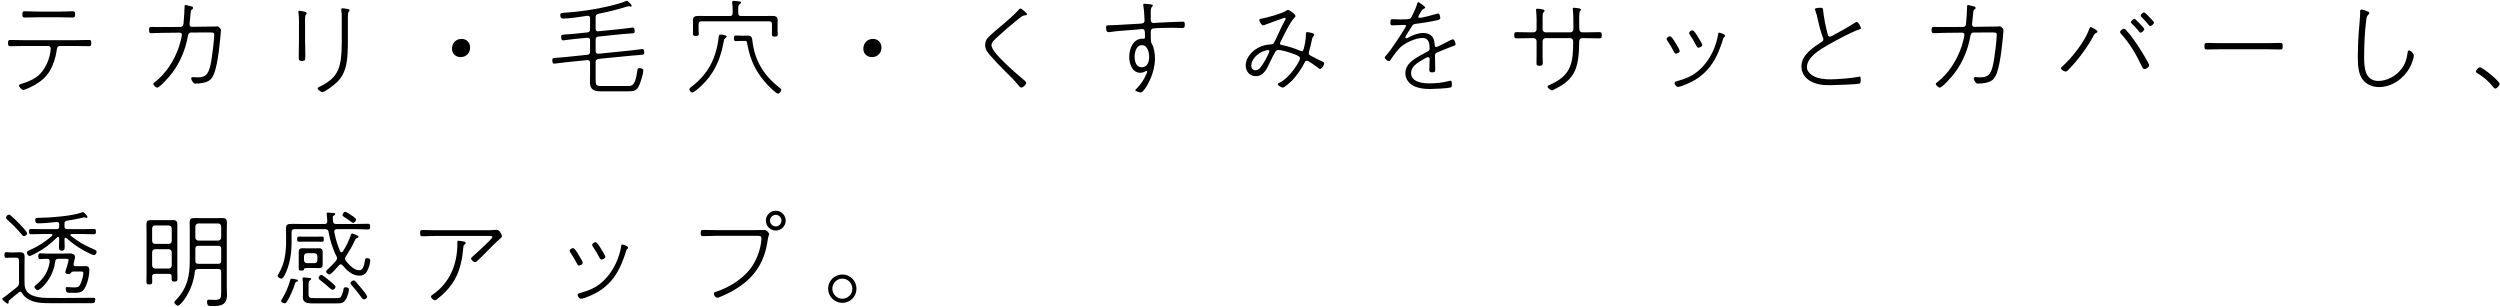 <svg xmlns="http://www.w3.org/2000/svg" xmlns:xlink="http://www.w3.org/1999/xlink" width="472px" height="58px">
  <path fill-rule="evenodd" fill="rgb(0, 0, 0)" d="M471.123,16.722 C470.964,16.722 470.844,16.582 470.745,16.462 C469.889,15.382 468.933,14.522 467.759,13.842 C467.619,13.762 467.460,13.662 467.460,13.483 C467.460,13.203 467.978,12.703 468.197,12.703 C468.734,12.703 471.939,15.342 471.939,15.842 C471.939,16.062 471.442,16.722 471.123,16.722 ZM449.157,16.442 C447.943,16.442 446.748,15.962 446.032,14.962 C445.235,13.882 445.156,12.183 445.156,10.863 C445.156,9.384 445.215,7.504 445.335,6.045 C445.395,5.265 445.594,3.186 445.594,2.566 L445.594,2.186 C445.594,2.006 445.614,1.806 445.852,1.806 C446.091,1.806 446.728,2.046 446.987,2.146 C447.146,2.206 447.326,2.266 447.326,2.466 C447.326,2.626 447.226,2.686 447.126,2.786 C446.808,3.046 446.788,3.466 446.728,3.926 C446.450,6.185 446.350,8.464 446.350,10.743 C446.350,12.683 446.470,15.282 449.038,15.282 C450.670,15.282 452.342,14.362 453.338,13.083 C454.054,12.183 454.393,11.203 454.532,10.084 C454.552,9.904 454.572,9.524 454.811,9.524 C455.129,9.524 455.726,10.044 455.726,10.523 C455.726,11.043 455.249,12.223 454.990,12.703 C453.875,14.822 451.586,16.442 449.157,16.442 ZM430.555,9.344 C429.739,9.344 428.943,9.304 428.147,9.304 L419.029,9.304 C418.233,9.304 417.436,9.344 416.640,9.344 C416.222,9.344 416.202,9.124 416.202,8.744 C416.202,8.244 416.242,8.104 416.700,8.104 C417.436,8.104 418.253,8.144 419.029,8.144 L428.147,8.144 C428.923,8.144 429.699,8.104 430.476,8.104 C430.934,8.104 430.973,8.244 430.973,8.744 C430.973,9.104 430.954,9.344 430.555,9.344 ZM405.683,4.725 C405.265,4.185 404.787,3.686 404.309,3.206 C404.250,3.146 404.150,3.046 404.150,2.946 C404.150,2.746 404.588,2.346 404.787,2.346 C404.986,2.346 405.623,3.046 405.782,3.206 C405.942,3.366 406.678,4.105 406.678,4.265 C406.678,4.485 406.220,4.925 405.962,4.925 C405.842,4.925 405.763,4.805 405.683,4.725 ZM404.130,6.165 C404.011,6.165 403.931,6.045 403.871,5.965 C403.433,5.425 402.976,4.925 402.478,4.445 C402.418,4.385 402.319,4.285 402.319,4.185 C402.319,3.986 402.776,3.566 402.976,3.566 C403.155,3.566 403.812,4.285 403.971,4.445 C404.110,4.605 404.847,5.345 404.847,5.505 C404.847,5.725 404.409,6.165 404.130,6.165 ZM405.763,12.343 C405.763,12.683 405.165,13.043 404.847,13.043 C404.608,13.043 404.528,12.823 404.409,12.583 C403.354,10.344 402.139,8.244 400.467,6.405 C400.388,6.305 400.268,6.185 400.268,6.045 C400.268,5.785 400.766,5.425 400.985,5.425 C401.204,5.425 401.323,5.585 401.463,5.745 C402.159,6.485 402.995,7.664 403.553,8.504 C403.911,9.024 405.763,11.943 405.763,12.343 ZM395.371,6.565 C394.455,8.324 393.121,10.224 391.827,11.743 C391.449,12.183 390.772,12.943 390.374,13.323 C390.255,13.423 390.135,13.503 389.976,13.503 C389.717,13.503 389.120,13.183 389.120,12.883 C389.120,12.783 389.180,12.723 389.259,12.643 C391.151,10.963 393.539,7.944 394.415,5.585 C394.475,5.405 394.555,5.105 394.734,5.105 C394.873,5.105 395.431,5.465 395.590,5.545 C395.709,5.625 396.008,5.805 396.008,5.965 C396.008,6.085 395.849,6.185 395.749,6.225 C395.530,6.325 395.490,6.325 395.371,6.565 ZM377.466,12.043 C377.267,13.003 376.948,14.502 376.152,15.122 C375.455,15.642 374.321,15.782 373.465,15.782 C373.206,15.782 373.126,15.742 372.927,15.462 C372.808,15.302 372.648,15.042 372.648,14.822 C372.648,14.642 372.768,14.562 372.947,14.562 C373.186,14.562 373.485,14.602 373.903,14.602 C375.575,14.602 376.053,13.822 376.471,11.263 C376.630,10.324 376.988,7.444 376.988,6.565 C376.988,6.105 376.809,6.125 375.694,6.125 L372.589,6.145 C372.250,6.145 372.091,6.385 372.031,6.705 C371.593,9.264 370.598,11.723 369.025,13.802 C368.667,14.282 366.736,16.542 366.218,16.542 C365.979,16.542 365.482,16.082 365.482,15.862 C365.482,15.722 365.581,15.642 365.681,15.582 C367.871,13.922 369.503,11.343 370.359,8.744 C370.498,8.304 370.877,6.965 370.877,6.545 C370.877,6.325 370.697,6.165 370.498,6.165 L366.955,6.205 C366.378,6.205 365.323,6.265 365.084,6.265 C364.765,6.265 364.685,6.085 364.685,5.645 C364.685,5.265 364.745,5.085 365.084,5.085 C365.701,5.085 366.338,5.105 366.955,5.105 L370.618,5.085 C371.195,5.085 371.195,4.405 371.195,4.385 C371.255,3.846 371.394,1.726 371.394,1.186 C371.394,1.046 371.414,0.946 371.573,0.946 C371.693,0.946 372.728,1.226 372.867,1.266 C372.947,1.306 372.987,1.406 372.987,1.506 C372.987,1.626 372.927,1.706 372.828,1.766 C372.708,1.826 372.648,1.866 372.609,1.986 C372.569,2.086 372.549,2.246 372.529,2.546 C372.469,3.206 372.410,3.866 372.330,4.505 L372.330,4.645 C372.330,4.865 372.489,5.065 372.708,5.065 L375.694,5.025 C376.013,5.025 376.929,5.025 377.187,5.005 C377.287,4.985 377.406,4.965 377.526,4.965 C377.804,4.965 378.262,5.405 378.262,5.705 C378.262,5.885 378.143,7.005 378.123,7.284 C377.964,8.884 377.785,10.483 377.466,12.043 ZM344.989,8.564 C343.556,9.404 341.147,10.803 341.147,12.703 C341.147,13.343 341.625,13.862 342.122,14.202 C343.098,14.862 344.471,14.982 345.626,14.982 C346.840,14.982 349.747,14.742 350.901,14.502 C350.961,14.482 351.041,14.462 351.100,14.462 C351.319,14.462 351.300,14.782 351.300,15.082 C351.300,15.342 351.319,15.722 351.061,15.782 C350.503,15.942 346.343,16.082 345.546,16.082 C344.153,16.082 342.958,15.982 341.724,15.262 C340.749,14.682 340.112,13.722 340.112,12.543 C340.112,10.384 342.262,9.004 343.874,7.944 C344.093,7.804 344.252,7.684 344.252,7.424 C344.252,7.304 344.213,7.244 344.173,7.125 C343.755,6.065 343.436,4.705 343.177,3.606 C343.038,2.946 342.958,2.586 342.719,1.966 C342.700,1.886 342.660,1.806 342.660,1.746 C342.660,1.466 343.516,1.466 343.735,1.466 C344.193,1.466 344.173,1.666 344.213,2.046 C344.332,3.246 344.730,5.305 345.069,6.445 C345.128,6.625 345.188,6.925 345.506,6.925 C345.686,6.925 346.462,6.465 346.681,6.345 C347.557,5.865 349.309,4.905 350.065,4.385 C350.225,4.285 350.384,4.145 350.583,4.145 C350.862,4.145 351.359,5.145 351.359,5.305 C351.359,5.485 351.140,5.525 351.001,5.565 C349.548,6.045 346.402,7.744 344.989,8.564 ZM325.352,7.244 C325.093,8.204 324.596,9.484 324.178,10.384 C323.222,12.403 321.948,13.902 320.037,15.082 C319.400,15.462 317.469,16.402 316.792,16.402 C316.493,16.402 316.155,15.942 316.155,15.682 C316.155,15.442 316.374,15.382 316.553,15.342 C318.066,14.922 319.440,14.422 320.634,13.383 C321.789,12.403 322.704,11.143 323.361,9.764 C323.799,8.844 324.257,7.484 324.377,6.465 C324.397,6.305 324.416,6.165 324.615,6.165 C324.635,6.165 325.690,6.425 325.690,6.745 C325.690,6.885 325.611,6.965 325.491,7.045 C325.412,7.105 325.392,7.125 325.352,7.244 ZM320.674,9.004 C320.455,9.004 320.375,8.804 320.276,8.644 C319.897,7.884 319.499,7.264 319.041,6.565 C318.982,6.465 318.902,6.345 318.902,6.245 C318.902,5.985 319.300,5.725 319.519,5.725 C319.838,5.725 320.216,6.385 320.614,7.045 C320.773,7.304 321.391,8.264 321.391,8.484 C321.391,8.804 320.833,9.004 320.674,9.004 ZM316.075,9.844 C315.697,9.084 315.259,8.384 314.801,7.684 C314.722,7.584 314.662,7.484 314.662,7.344 C314.662,7.105 315.040,6.845 315.279,6.845 C315.597,6.845 316.055,7.644 316.374,8.164 C316.533,8.424 317.130,9.384 317.130,9.604 C317.130,9.944 316.593,10.124 316.414,10.124 C316.215,10.124 316.155,9.984 316.075,9.844 ZM301.973,7.244 C301.176,7.244 300.380,7.205 299.584,7.205 L298.728,7.205 C298.091,7.205 298.150,7.904 298.150,8.044 C298.131,9.864 298.011,12.423 297.016,13.982 C296.040,15.522 294.826,16.182 293.253,16.981 C293.174,17.021 293.094,17.061 292.994,17.061 C292.775,17.061 292.178,16.582 292.178,16.362 C292.178,16.162 292.437,16.082 292.676,15.982 C296.657,14.222 297.016,11.863 297.016,7.864 C297.016,7.504 296.837,7.205 296.458,7.205 L291.800,7.205 C291.501,7.205 291.243,7.444 291.243,7.764 L291.243,10.603 C291.243,10.843 291.282,11.763 291.282,11.883 C291.282,12.343 291.083,12.423 290.665,12.423 C290.128,12.423 290.088,12.243 290.088,11.823 C290.088,11.423 290.108,11.003 290.108,10.603 L290.108,7.764 C290.108,7.444 289.869,7.205 289.550,7.205 L288.714,7.205 C287.918,7.205 287.122,7.244 286.325,7.244 C285.927,7.244 285.887,7.005 285.887,6.645 C285.887,6.265 285.927,6.065 286.325,6.065 C287.122,6.065 287.918,6.105 288.714,6.105 L289.491,6.105 C289.889,6.105 290.108,5.825 290.108,5.545 L290.108,3.626 C290.108,3.026 290.068,2.706 290.028,2.106 C290.028,2.046 290.008,1.926 290.008,1.846 C290.008,1.686 290.108,1.646 290.247,1.646 C290.387,1.646 291.621,1.706 291.621,2.026 C291.621,2.146 291.481,2.266 291.402,2.346 C291.203,2.546 291.243,3.326 291.243,3.626 L291.243,5.545 C291.243,5.865 291.501,6.105 291.800,6.105 L296.478,6.105 C296.797,6.105 297.056,5.885 297.056,5.485 L297.056,4.945 C297.056,4.185 297.056,2.586 296.956,1.906 C296.936,1.846 296.936,1.746 296.936,1.666 C296.936,1.526 297.016,1.466 297.155,1.466 C297.374,1.466 297.832,1.526 298.051,1.566 C298.210,1.606 298.469,1.626 298.469,1.826 C298.469,1.926 298.429,1.966 298.310,2.086 C298.111,2.306 298.150,3.906 298.150,4.265 C298.150,4.645 298.170,5.005 298.170,5.365 L298.170,5.425 C298.170,5.885 298.429,6.105 298.728,6.105 L299.584,6.105 C300.380,6.105 301.176,6.065 301.973,6.065 C302.371,6.065 302.411,6.245 302.411,6.645 C302.411,7.025 302.391,7.244 301.973,7.244 ZM271.387,9.884 C271.068,10.024 270.929,10.144 270.929,10.523 C270.929,11.363 270.969,12.203 270.969,13.043 C270.969,13.543 270.909,13.662 270.391,13.662 C270.053,13.662 269.854,13.602 269.854,13.223 C269.854,12.563 269.914,11.883 269.914,11.223 C269.914,11.003 269.874,10.783 269.595,10.783 C269.396,10.783 268.540,11.303 268.321,11.443 C267.465,11.943 266.410,12.663 266.410,13.782 C266.410,15.502 268.580,15.742 269.854,15.742 C271.108,15.742 272.302,15.622 273.517,15.302 C273.616,15.262 273.716,15.242 273.815,15.242 C274.134,15.242 274.114,15.602 274.114,15.842 C274.114,16.282 274.094,16.462 273.855,16.522 C273.258,16.682 270.790,16.801 270.073,16.801 C269.077,16.801 268.202,16.742 267.266,16.382 C266.151,15.962 265.335,15.062 265.335,13.822 C265.335,12.103 266.828,11.243 268.122,10.483 C268.580,10.224 269.058,9.964 269.515,9.724 C269.715,9.624 269.914,9.464 269.914,9.224 C269.914,8.264 269.794,7.165 268.580,7.165 C267.365,7.165 265.713,7.924 264.738,8.644 C264.001,9.184 263.105,10.463 262.588,11.223 C262.508,11.363 262.409,11.543 262.229,11.543 C261.971,11.543 261.433,11.123 261.433,10.843 C261.433,10.743 261.533,10.643 261.592,10.583 C262.548,9.624 264.559,6.445 265.335,5.185 C265.395,5.085 265.454,4.985 265.454,4.865 C265.454,4.705 265.295,4.705 265.176,4.705 C264.379,4.705 263.583,4.785 262.807,4.785 C262.628,4.785 262.508,4.745 262.508,4.185 C262.508,3.746 262.588,3.626 262.846,3.626 C263.225,3.626 263.802,3.666 264.340,3.666 C266.450,3.666 266.290,3.586 266.609,2.966 C266.927,2.346 267.346,1.486 267.525,0.807 C267.584,0.587 267.604,0.427 267.784,0.427 C267.983,0.427 269.077,1.246 269.077,1.406 C269.077,1.546 268.918,1.606 268.819,1.646 C268.460,1.806 268.361,2.046 268.042,2.606 C267.983,2.726 267.764,3.066 267.764,3.186 C267.764,3.266 267.843,3.366 267.983,3.366 C268.580,3.366 270.690,2.786 271.327,2.586 C271.387,2.566 271.446,2.546 271.506,2.546 C271.884,2.546 271.924,3.386 271.924,3.426 C271.924,3.726 271.407,3.806 271.108,3.866 C269.854,4.145 268.560,4.345 267.266,4.505 C266.689,4.585 266.728,4.705 266.071,5.745 C265.932,5.945 265.315,6.885 265.315,7.045 C265.315,7.145 265.395,7.224 265.494,7.224 C265.614,7.224 265.773,7.145 265.892,7.085 C266.768,6.605 267.744,6.225 268.759,6.225 C269.376,6.225 270.073,6.465 270.451,6.985 C270.750,7.404 270.829,7.904 270.869,8.424 C270.889,8.604 270.909,8.884 271.148,8.884 C271.367,8.884 273.457,7.804 273.796,7.604 C273.935,7.544 274.174,7.424 274.313,7.424 C274.592,7.424 274.811,8.084 274.811,8.324 C274.811,8.624 274.492,8.644 273.915,8.864 C273.059,9.164 272.223,9.544 271.387,9.884 ZM248.784,12.763 C248.465,12.503 247.072,11.463 246.733,11.463 C246.534,11.463 246.415,11.583 246.335,11.763 C245.798,12.903 244.822,14.262 243.966,15.182 C243.707,15.442 242.513,16.542 242.194,16.542 C242.015,16.542 241.259,16.202 241.259,15.902 C241.259,15.762 241.418,15.682 241.518,15.642 C243.568,14.682 245.439,11.523 245.439,11.023 C245.439,10.663 245.141,10.523 243.966,10.084 C243.369,9.864 241.916,9.424 241.318,9.424 C240.880,9.424 240.741,9.784 239.865,11.543 C239.268,12.743 238.691,14.382 237.118,14.382 C235.983,14.382 235.187,13.503 235.187,12.383 C235.187,10.683 236.720,9.244 238.233,8.704 C238.750,8.524 239.368,8.404 239.905,8.384 C240.204,8.364 240.403,8.324 240.542,8.064 C241.239,6.705 241.816,5.265 242.553,3.926 C242.612,3.826 242.732,3.646 242.732,3.526 C242.732,3.406 242.632,3.346 242.533,3.346 C242.453,3.346 239.228,4.525 238.930,4.645 C238.790,4.705 238.631,4.785 238.472,4.785 C238.193,4.785 237.755,4.085 237.755,3.806 C237.755,3.586 237.954,3.546 238.133,3.526 C239.149,3.366 241.975,2.566 242.772,2.066 C242.891,1.986 243.050,1.866 243.210,1.866 C243.389,1.866 244.583,2.646 244.583,3.026 C244.583,3.146 244.524,3.226 244.424,3.306 C243.528,4.185 242.413,6.645 241.776,7.884 C241.736,7.964 241.657,8.104 241.657,8.204 C241.657,8.484 242.015,8.504 242.234,8.544 C243.269,8.764 244.265,9.084 245.340,9.524 C245.439,9.564 245.618,9.664 245.738,9.664 C246.036,9.664 246.096,9.364 246.156,9.164 C246.355,8.404 246.554,7.404 246.554,6.585 L246.554,6.445 C246.554,6.225 246.574,6.065 246.793,6.065 C246.992,6.065 248.127,6.225 248.127,6.545 C248.127,6.665 248.067,6.745 247.987,6.825 C247.788,7.065 247.768,7.165 247.689,7.504 C247.549,8.204 247.370,9.004 247.151,9.704 C247.131,9.784 247.092,9.924 247.092,10.024 C247.092,10.344 247.370,10.463 247.629,10.603 C248.226,10.903 248.963,11.323 249.580,11.583 C249.879,11.723 250.018,11.783 250.018,11.983 C250.018,12.243 249.540,13.023 249.242,13.023 C249.082,13.023 248.903,12.843 248.784,12.763 ZM239.427,9.444 C239.168,9.444 238.611,9.644 238.352,9.744 C237.357,10.184 236.242,11.223 236.242,12.403 C236.242,12.883 236.521,13.263 237.018,13.263 C237.456,13.263 237.735,13.043 237.994,12.723 C238.293,12.323 238.671,11.743 238.910,11.303 C239.049,11.063 239.666,9.864 239.666,9.664 C239.666,9.584 239.606,9.444 239.427,9.444 ZM223.195,5.285 C222.657,5.285 221.960,5.245 221.303,5.245 C220.706,5.245 218.218,5.285 217.740,5.365 C217.402,5.405 217.262,5.665 217.262,6.005 C217.262,7.904 217.262,7.924 217.501,8.344 C217.899,9.004 218.058,10.244 218.058,11.023 C218.058,14.182 216.028,17.461 215.351,17.461 C215.311,17.461 214.336,17.241 214.336,17.041 C214.336,16.941 214.634,16.682 214.714,16.602 C215.769,15.542 216.585,13.842 216.585,13.503 C216.585,13.443 216.526,13.383 216.446,13.383 C216.346,13.383 216.227,13.463 216.147,13.523 C215.908,13.662 215.570,13.742 215.311,13.742 C213.758,13.742 213.201,12.063 213.201,10.763 C213.201,9.204 213.898,7.304 215.729,7.304 C215.809,7.304 215.869,7.324 215.928,7.324 C216.068,7.324 216.167,7.224 216.167,7.065 C216.167,5.985 216.227,5.485 215.650,5.485 C215.510,5.485 214.435,5.605 214.157,5.625 C212.624,5.765 211.111,5.805 209.578,6.045 C209.498,6.065 209.419,6.065 209.319,6.065 C209.080,6.065 208.821,5.985 208.821,5.185 C208.821,4.745 209.021,4.785 209.558,4.765 C211.469,4.725 213.400,4.545 215.331,4.465 C215.729,4.445 216.088,4.365 216.088,3.866 C216.088,3.186 215.988,1.726 215.849,1.046 L215.849,0.906 C215.849,0.767 215.928,0.707 216.048,0.707 C216.127,0.707 216.386,0.747 216.466,0.747 C216.904,0.787 217.640,0.787 217.640,1.026 C217.640,1.366 217.262,1.186 217.262,2.146 L217.262,3.806 C217.262,4.125 217.481,4.345 217.740,4.345 C217.899,4.345 218.437,4.305 218.636,4.285 C219.591,4.245 222.498,4.085 223.314,4.085 C223.652,4.085 223.692,4.285 223.692,4.665 C223.692,5.265 223.493,5.285 223.195,5.285 ZM215.590,8.524 C214.535,8.524 214.216,9.864 214.216,10.703 C214.216,11.563 214.475,12.703 215.550,12.703 C216.625,12.703 216.964,11.663 216.964,10.743 C216.964,9.904 216.665,8.524 215.590,8.524 ZM193.604,2.886 C193.126,2.906 193.067,2.946 191.852,3.926 C190.757,4.805 189.662,5.765 188.607,6.725 C187.871,7.404 187.194,7.924 187.194,8.504 C187.194,9.224 188.189,10.304 188.667,10.823 C189.981,12.203 191.494,13.563 192.947,14.782 C193.365,15.142 193.743,15.402 193.743,15.662 C193.743,16.002 193.186,16.522 192.808,16.522 C192.609,16.522 192.489,16.362 192.310,16.142 C191.573,15.222 190.737,14.402 189.901,13.582 C188.866,12.563 187.851,11.503 186.895,10.403 C186.398,9.824 185.999,9.304 185.999,8.504 C185.999,8.044 186.139,7.604 186.417,7.244 C186.855,6.705 188.189,5.585 188.767,5.105 C189.762,4.285 191.633,2.686 192.410,1.766 C192.469,1.686 192.569,1.606 192.668,1.606 C192.867,1.606 193.903,2.486 193.903,2.666 C193.903,2.846 193.723,2.886 193.604,2.886 ZM164.631,10.783 C163.715,10.783 162.998,10.144 162.998,9.204 C162.998,8.244 163.635,7.344 164.830,7.344 C165.706,7.344 166.422,7.984 166.422,8.984 C166.422,9.924 165.745,10.783 164.631,10.783 ZM159.037,57.181 C157.564,57.181 156.349,55.982 156.349,54.502 C156.349,53.023 157.564,51.823 159.037,51.823 C160.510,51.823 161.704,53.023 161.704,54.502 C161.704,55.982 160.510,57.181 159.037,57.181 ZM159.037,52.603 C158.001,52.603 157.145,53.463 157.145,54.502 C157.145,55.542 158.001,56.402 159.037,56.402 C160.072,56.402 160.928,55.542 160.928,54.502 C160.928,53.463 160.072,52.603 159.037,52.603 ZM146.467,43.526 C145.432,43.526 144.596,42.686 144.596,41.646 C144.596,40.627 145.432,39.787 146.467,39.787 C147.502,39.787 148.338,40.627 148.338,41.646 C148.338,42.686 147.502,43.526 146.467,43.526 ZM147.542,41.646 C147.542,41.046 147.064,40.567 146.467,40.567 C145.870,40.567 145.372,41.046 145.372,41.646 C145.372,42.246 145.870,42.746 146.467,42.746 C147.064,42.746 147.542,42.246 147.542,41.646 ZM146.467,17.461 C145.412,16.642 144.397,15.522 143.600,14.442 C142.127,12.403 141.470,10.463 141.032,8.024 C140.973,7.704 140.813,7.724 140.435,7.724 L140.156,7.724 C139.758,7.724 139.360,7.764 138.982,7.764 C138.623,7.764 138.564,7.624 138.564,7.224 C138.564,6.825 138.643,6.705 138.962,6.705 C139.360,6.705 139.758,6.745 140.156,6.745 L140.415,6.745 C140.674,6.745 140.933,6.725 141.192,6.725 C141.848,6.725 141.988,7.065 142.048,7.644 C142.466,11.443 144.217,14.262 147.204,16.582 C147.403,16.722 147.502,16.781 147.502,16.941 C147.502,17.221 147.184,17.681 146.905,17.681 C146.746,17.681 146.586,17.561 146.467,17.461 ZM146.845,6.485 C146.845,6.825 146.686,6.905 146.288,6.905 C146.009,6.905 145.730,6.885 145.730,6.525 C145.730,6.345 145.750,6.005 145.750,5.865 L145.750,4.585 C145.750,4.185 145.591,4.026 145.213,4.026 L132.452,4.026 C132.054,4.026 131.895,4.185 131.895,4.585 L131.895,5.745 C131.895,5.905 131.935,6.205 131.935,6.405 C131.935,6.765 131.636,6.785 131.357,6.785 C130.939,6.785 130.820,6.685 130.820,6.365 C130.820,6.205 130.840,5.865 130.840,5.745 L130.840,4.725 C130.840,4.445 130.820,4.165 130.820,3.866 C130.820,3.086 131.278,3.006 131.935,3.006 C132.572,3.006 133.189,3.026 133.826,3.026 L137.767,3.026 C138.166,3.026 138.325,2.866 138.325,2.466 L138.325,1.986 C138.325,1.506 138.325,1.086 138.245,0.627 C138.225,0.567 138.225,0.487 138.225,0.427 C138.225,0.207 138.365,0.167 138.544,0.167 C138.723,0.167 138.922,0.187 139.101,0.207 C139.798,0.287 139.917,0.307 139.917,0.487 C139.917,0.627 139.798,0.687 139.639,0.787 C139.340,0.986 139.360,1.266 139.380,2.466 C139.380,2.866 139.539,3.026 139.937,3.026 L143.839,3.026 C144.436,3.026 145.054,3.006 145.671,3.006 C146.348,3.006 146.825,3.046 146.825,3.866 C146.825,4.165 146.805,4.445 146.805,4.725 L146.805,5.865 C146.805,6.025 146.845,6.285 146.845,6.485 ZM136.016,6.525 C136.294,6.525 137.190,6.625 137.190,6.905 C137.190,7.025 137.051,7.125 136.951,7.185 C136.712,7.364 136.712,7.504 136.613,7.984 C135.916,11.763 134.403,14.722 131.357,17.101 C131.218,17.221 130.879,17.461 130.700,17.461 C130.442,17.461 130.143,17.061 130.143,16.861 C130.143,16.682 130.362,16.522 130.501,16.422 C133.667,14.002 135.199,11.063 135.677,7.105 C135.717,6.825 135.717,6.525 136.016,6.525 ZM120.758,10.384 C120.380,10.423 119.942,10.443 119.066,10.523 L112.975,11.123 C112.596,11.203 112.457,11.343 112.457,11.743 L112.457,15.082 C112.457,16.042 112.557,16.242 113.552,16.242 L118.489,16.242 C119.285,16.242 119.902,16.262 120.301,13.543 C120.360,13.063 120.360,12.863 120.738,12.863 C121.037,12.863 121.455,12.943 121.455,13.303 C121.455,13.942 120.957,15.482 120.679,16.102 C120.241,17.121 119.703,17.241 118.668,17.241 L113.293,17.241 C112.099,17.241 111.382,16.841 111.382,15.542 C111.382,15.042 111.402,14.522 111.402,14.022 L111.402,11.843 C111.402,11.483 111.243,11.343 110.884,11.343 L106.943,11.743 C106.644,11.783 104.713,12.023 104.633,12.023 C104.295,12.023 104.275,11.603 104.275,11.323 C104.275,10.963 104.414,10.963 105.131,10.903 C105.509,10.863 106.107,10.843 106.843,10.763 L110.884,10.344 C111.263,10.304 111.402,10.124 111.402,9.744 L111.402,7.624 C111.402,7.264 111.243,7.125 110.884,7.125 L108.436,7.364 C107.938,7.404 106.465,7.624 106.326,7.624 C105.987,7.624 105.947,7.224 105.947,6.945 C105.947,6.605 106.087,6.545 106.724,6.505 C107.341,6.465 107.819,6.445 108.336,6.385 L110.864,6.125 C111.263,6.085 111.402,5.925 111.402,5.525 L111.402,3.466 C111.402,3.206 111.302,2.986 111.004,2.986 L110.884,2.986 C109.829,3.166 107.361,3.506 106.365,3.506 C106.067,3.506 105.788,3.446 105.788,2.826 C105.788,2.406 106.146,2.426 106.525,2.406 C109.411,2.226 112.298,1.806 115.125,1.126 C115.841,0.946 117.294,0.587 117.951,0.287 C118.051,0.247 118.250,0.147 118.369,0.147 C118.489,0.147 119.265,0.847 119.265,1.086 C119.265,1.186 119.186,1.266 119.106,1.266 C119.046,1.266 118.967,1.226 118.907,1.206 C118.847,1.186 118.748,1.166 118.688,1.166 C118.588,1.166 118.409,1.226 118.310,1.266 C116.558,1.806 114.766,2.246 112.975,2.606 C112.576,2.726 112.457,2.846 112.457,3.266 L112.457,5.405 C112.457,5.785 112.616,5.945 112.975,5.905 L117.334,5.465 C117.812,5.425 119.365,5.205 119.444,5.205 C119.803,5.205 119.823,5.625 119.823,5.905 C119.823,6.245 119.683,6.285 119.007,6.325 C118.529,6.365 118.051,6.385 117.434,6.445 L112.975,6.905 C112.596,6.945 112.457,7.125 112.457,7.504 L112.457,9.624 C112.457,10.004 112.616,10.144 112.975,10.144 L118.967,9.544 C119.524,9.484 121.216,9.264 121.276,9.264 C121.614,9.264 121.634,9.664 121.634,9.944 C121.634,10.264 121.575,10.324 120.758,10.384 ZM91.387,48.024 C91.128,48.284 90.232,49.184 89.973,49.384 C89.894,49.444 89.814,49.484 89.695,49.484 C89.376,49.484 88.938,49.064 88.938,48.804 C88.938,48.704 89.038,48.604 89.117,48.544 C89.575,48.144 92.960,45.085 92.960,44.785 C92.960,44.505 92.561,44.545 92.362,44.545 L82.130,44.545 C81.334,44.545 80.537,44.605 79.741,44.605 C79.343,44.605 79.323,44.385 79.323,44.006 C79.323,43.606 79.343,43.426 79.761,43.426 C80.557,43.426 81.334,43.466 82.130,43.466 L91.964,43.466 C92.522,43.466 93.159,43.446 93.716,43.386 L93.816,43.386 C94.333,43.386 94.771,44.385 94.771,44.585 C94.771,44.745 94.652,44.845 94.552,44.945 C93.577,45.765 92.322,47.085 91.387,48.024 ZM86.967,10.783 C86.052,10.783 85.335,10.144 85.335,9.204 C85.335,8.244 85.972,7.344 87.166,7.344 C88.042,7.344 88.759,7.984 88.759,8.984 C88.759,9.924 88.082,10.783 86.967,10.783 ZM67.788,51.023 C68.605,51.023 68.744,50.024 68.903,49.164 C68.943,48.924 68.943,48.744 69.262,48.744 C69.520,48.744 69.899,48.784 69.899,49.124 C69.899,49.604 69.719,50.284 69.520,50.743 C69.182,51.563 68.784,52.043 67.828,52.043 C66.494,52.043 65.479,51.043 64.683,50.104 C64.583,50.004 64.484,49.904 64.344,49.904 C64.185,49.904 64.106,49.984 64.006,50.084 C63.727,50.403 62.533,51.823 62.175,51.823 C61.975,51.823 61.577,51.523 61.577,51.283 C61.577,51.103 61.876,50.843 61.995,50.723 C62.453,50.304 63.070,49.684 63.449,49.204 C63.548,49.084 63.628,48.944 63.628,48.764 C63.628,48.624 63.608,48.524 63.528,48.384 C62.831,47.065 62.294,45.285 62.035,43.806 C61.975,43.406 61.816,43.306 61.418,43.266 L55.605,43.266 C55.227,43.266 55.048,43.446 55.048,43.826 L55.048,45.845 C55.048,47.804 54.729,49.904 53.873,51.683 C53.754,51.923 53.455,52.603 53.137,52.603 C52.838,52.603 52.420,52.323 52.420,52.083 C52.420,51.963 52.659,51.603 52.719,51.483 C53.714,49.744 54.013,47.704 54.013,45.725 L54.013,44.525 C54.013,44.065 53.993,43.606 53.993,43.146 C53.993,42.366 54.271,42.266 55.247,42.266 C55.605,42.266 56.063,42.286 56.620,42.286 L61.299,42.286 C61.657,42.286 61.796,42.126 61.796,41.746 C61.796,41.506 61.677,40.447 61.677,40.307 C61.677,40.167 61.756,40.127 61.876,40.127 C62.035,40.127 62.831,40.207 63.011,40.227 C63.130,40.227 63.289,40.267 63.289,40.427 C63.289,40.567 63.170,40.627 63.011,40.707 C62.831,40.807 62.831,40.886 62.831,41.066 C62.831,41.286 62.851,41.546 62.871,41.766 C62.911,42.146 63.090,42.286 63.449,42.286 L67.231,42.286 C68.087,42.286 69.003,42.246 69.500,42.246 C69.859,42.246 69.879,42.446 69.879,42.786 C69.879,43.106 69.859,43.326 69.500,43.326 C69.063,43.326 68.067,43.266 67.231,43.266 L63.588,43.266 C63.329,43.266 63.110,43.386 63.110,43.686 L63.110,43.786 C63.349,45.085 63.707,46.225 64.205,47.424 C64.265,47.544 64.344,47.624 64.484,47.624 C64.603,47.624 64.683,47.544 64.743,47.464 C65.360,46.505 65.857,45.465 66.236,44.405 C66.275,44.265 66.335,44.085 66.514,44.085 C66.574,44.085 67.689,44.445 67.689,44.705 C67.689,44.845 67.530,44.905 67.410,44.945 C67.131,45.045 67.112,45.145 66.972,45.445 C66.494,46.485 65.917,47.464 65.300,48.404 C65.200,48.544 65.141,48.664 65.141,48.824 C65.141,49.004 65.200,49.124 65.300,49.244 C65.857,49.944 66.813,51.023 67.788,51.023 ZM66.375,41.946 C65.897,41.566 65.400,41.226 64.882,40.906 C64.763,40.827 64.663,40.747 64.663,40.607 C64.663,40.347 64.942,39.987 65.161,39.987 C65.400,39.987 66.017,40.427 66.216,40.567 C66.475,40.727 67.231,41.166 67.231,41.466 C67.231,41.686 66.932,42.066 66.674,42.066 C66.554,42.066 66.455,42.006 66.375,41.946 ZM65.678,3.326 L65.678,7.804 C65.678,8.584 65.658,9.364 65.619,10.164 C65.499,12.123 65.161,13.922 63.767,15.382 C63.070,16.102 61.259,17.401 60.881,17.401 C60.681,17.401 59.965,16.941 59.965,16.702 C59.965,16.522 60.343,16.362 60.482,16.302 C62.692,15.202 63.926,13.982 64.305,11.463 C64.484,10.264 64.524,9.064 64.524,7.864 L64.524,3.266 C64.524,2.826 64.524,2.466 64.444,2.006 C64.444,1.946 64.424,1.826 64.424,1.766 C64.424,1.606 64.544,1.566 64.683,1.566 C64.842,1.566 65.400,1.646 65.579,1.686 C65.738,1.706 65.997,1.726 65.997,1.946 C65.997,2.046 65.917,2.126 65.838,2.206 C65.678,2.366 65.678,3.086 65.678,3.326 ZM57.596,4.205 L57.596,7.684 C57.596,8.164 57.695,11.043 57.616,11.243 C57.536,11.463 57.238,11.523 57.038,11.523 C56.481,11.523 56.401,11.283 56.401,10.883 C56.401,9.824 56.441,8.744 56.441,7.684 L56.441,5.145 C56.441,4.265 56.481,3.306 56.362,2.526 C56.342,2.446 56.322,2.306 56.322,2.226 C56.322,2.106 56.401,2.026 56.541,2.026 C56.720,2.026 57.437,2.186 57.636,2.246 C57.755,2.286 57.894,2.346 57.894,2.506 C57.894,2.626 57.815,2.666 57.755,2.746 C57.556,2.966 57.596,3.886 57.596,4.205 ZM42.856,55.662 C42.856,57.681 41.622,57.781 39.970,57.781 C39.372,57.781 39.094,57.741 39.094,56.961 C39.094,56.702 39.173,56.582 39.452,56.582 C39.691,56.582 40.129,56.622 40.507,56.622 C41.781,56.622 41.761,56.262 41.761,54.842 L41.761,51.343 C41.761,50.963 41.602,50.783 41.204,50.783 L37.382,50.783 C37.003,50.823 36.824,50.923 36.784,51.303 C36.406,55.002 34.077,57.721 33.599,57.721 C33.360,57.721 32.922,57.341 32.922,57.081 C32.922,56.901 33.082,56.781 33.281,56.582 C35.411,54.282 35.829,52.083 35.829,49.024 L35.829,43.586 C35.829,43.086 35.809,42.566 35.809,42.046 C35.809,41.366 35.988,41.166 36.725,41.166 C37.123,41.166 37.521,41.186 37.939,41.186 L40.706,41.186 C41.104,41.186 41.503,41.166 41.901,41.166 C42.558,41.166 42.836,41.306 42.836,42.006 C42.836,42.546 42.816,43.066 42.816,43.586 L42.816,54.162 C42.816,54.662 42.856,55.162 42.856,55.662 ZM41.761,42.746 C41.722,42.406 41.542,42.226 41.204,42.186 L37.441,42.186 C37.103,42.226 36.924,42.406 36.884,42.746 L36.884,44.865 C36.924,45.205 37.103,45.385 37.441,45.425 L41.204,45.425 C41.542,45.385 41.722,45.205 41.761,44.865 L41.761,42.746 ZM41.761,46.965 C41.761,46.585 41.602,46.405 41.204,46.405 L37.441,46.405 C37.043,46.405 36.884,46.585 36.884,46.965 L36.884,49.244 C36.884,49.624 37.043,49.804 37.422,49.804 L41.204,49.804 C41.602,49.804 41.761,49.644 41.761,49.244 L41.761,46.965 ZM40.925,12.043 C40.726,13.003 40.408,14.502 39.611,15.122 C38.915,15.642 37.780,15.782 36.924,15.782 C36.665,15.782 36.585,15.742 36.386,15.462 C36.267,15.302 36.108,15.042 36.108,14.822 C36.108,14.642 36.227,14.562 36.406,14.562 C36.645,14.562 36.944,14.602 37.362,14.602 C39.034,14.602 39.512,13.822 39.930,11.263 C40.089,10.324 40.447,7.444 40.447,6.565 C40.447,6.105 40.268,6.125 39.153,6.125 L36.048,6.145 C35.709,6.145 35.550,6.385 35.491,6.705 C35.053,9.264 34.057,11.723 32.484,13.802 C32.126,14.282 30.195,16.542 29.678,16.542 C29.439,16.542 28.941,16.082 28.941,15.862 C28.941,15.722 29.041,15.642 29.140,15.582 C31.330,13.922 32.962,11.343 33.818,8.744 C33.958,8.304 34.336,6.965 34.336,6.545 C34.336,6.325 34.157,6.165 33.958,6.165 L30.414,6.205 C29.837,6.205 28.782,6.265 28.543,6.265 C28.224,6.265 28.145,6.085 28.145,5.645 C28.145,5.265 28.204,5.085 28.543,5.085 C29.160,5.085 29.797,5.105 30.414,5.105 L34.077,5.085 C34.654,5.085 34.654,4.405 34.654,4.385 C34.714,3.846 34.853,1.726 34.853,1.186 C34.853,1.046 34.873,0.946 35.033,0.946 C35.152,0.946 36.187,1.226 36.327,1.266 C36.406,1.306 36.446,1.406 36.446,1.506 C36.446,1.626 36.386,1.706 36.287,1.766 C36.167,1.826 36.108,1.866 36.068,1.986 C36.028,2.086 36.008,2.246 35.988,2.546 C35.928,3.206 35.869,3.866 35.789,4.505 L35.789,4.645 C35.789,4.865 35.948,5.065 36.167,5.065 L39.153,5.025 C39.472,5.025 40.388,5.025 40.647,5.005 C40.746,4.985 40.865,4.965 40.985,4.965 C41.264,4.965 41.722,5.405 41.722,5.705 C41.722,5.885 41.602,7.005 41.582,7.284 C41.423,8.884 41.244,10.483 40.925,12.043 ZM32.743,41.566 C33.400,41.566 33.480,41.906 33.480,42.466 L33.480,51.023 C33.480,51.543 33.500,52.063 33.500,52.603 C33.500,52.983 33.440,53.163 32.942,53.163 C32.445,53.163 32.405,53.003 32.405,52.583 L32.405,52.163 C32.405,51.823 32.246,51.703 31.927,51.703 L29.259,51.703 C28.901,51.703 28.742,51.843 28.722,52.203 C28.742,52.523 28.742,52.843 28.742,53.143 C28.742,53.563 28.682,53.702 28.184,53.702 C27.667,53.702 27.647,53.523 27.647,53.123 C27.647,52.603 27.667,52.083 27.667,51.563 L27.667,43.906 C27.667,43.446 27.647,42.986 27.647,42.506 C27.647,41.966 27.707,41.566 28.364,41.566 L32.743,41.566 ZM28.722,50.144 C28.762,50.483 28.941,50.663 29.279,50.703 L31.867,50.703 C32.206,50.663 32.385,50.483 32.425,50.144 L32.425,47.604 C32.385,47.264 32.206,47.085 31.867,47.045 L29.279,47.045 C28.941,47.085 28.762,47.264 28.722,47.604 L28.722,50.144 ZM28.722,45.505 C28.762,45.845 28.941,46.045 29.279,46.045 L31.867,46.045 C32.206,46.045 32.385,45.845 32.425,45.505 L32.425,43.106 C32.385,42.766 32.206,42.606 31.867,42.566 L29.279,42.566 C28.941,42.566 28.762,42.766 28.722,43.106 L28.722,45.505 ZM17.665,47.045 C17.924,47.165 18.243,47.284 18.243,47.524 C18.243,47.784 18.024,48.164 17.745,48.164 C17.446,48.164 16.073,47.444 15.734,47.244 C14.600,46.625 13.525,45.825 12.569,44.965 C12.509,44.925 12.450,44.885 12.370,44.885 C12.231,44.885 12.171,45.025 12.171,45.145 C12.191,45.625 12.211,46.105 12.211,46.585 C12.211,47.025 12.191,47.324 11.673,47.324 C11.156,47.324 11.136,47.025 11.136,46.605 C11.136,46.045 11.156,45.505 11.175,44.965 C11.175,44.845 11.116,44.725 10.976,44.725 C10.897,44.725 10.857,44.765 10.797,44.805 C9.543,46.065 8.110,47.145 6.497,47.944 C6.318,48.044 5.761,48.324 5.581,48.324 C5.303,48.324 5.084,47.924 5.084,47.684 C5.084,47.424 5.422,47.304 5.641,47.205 C7.274,46.485 8.448,45.705 9.802,44.545 C9.862,44.485 9.901,44.445 9.901,44.365 C9.901,44.225 9.762,44.205 9.662,44.185 L8.030,44.185 C7.313,44.185 6.577,44.225 5.840,44.225 C5.502,44.225 5.482,44.026 5.482,43.726 C5.482,43.426 5.502,43.226 5.840,43.226 C6.577,43.226 7.313,43.266 8.030,43.266 L10.698,43.266 C11.036,43.266 11.175,43.106 11.175,42.786 L11.175,42.346 C11.175,42.026 11.036,41.906 10.718,41.906 C9.742,42.026 8.169,42.166 7.214,42.166 C6.836,42.166 6.656,42.046 6.656,41.506 C6.656,41.106 6.995,41.126 7.353,41.126 C9.304,41.126 13.505,40.787 15.276,40.167 C15.396,40.127 15.595,40.047 15.694,40.047 C15.854,40.047 16.511,40.767 16.511,40.986 C16.511,41.086 16.431,41.146 16.351,41.146 C16.292,41.146 16.212,41.106 16.152,41.086 C16.093,41.066 15.993,41.026 15.913,41.026 C15.814,41.026 15.675,41.066 15.575,41.106 C14.600,41.346 13.604,41.526 12.609,41.666 C12.290,41.746 12.171,41.886 12.171,42.226 L12.171,42.706 C12.171,43.086 12.330,43.266 12.708,43.266 L15.555,43.266 C16.292,43.266 17.028,43.226 17.745,43.226 C18.103,43.226 18.103,43.426 18.103,43.726 C18.103,44.026 18.103,44.225 17.765,44.225 C17.028,44.225 16.292,44.185 15.555,44.185 L13.505,44.185 C13.405,44.185 13.286,44.245 13.286,44.365 C13.286,44.445 13.325,44.485 13.365,44.525 C14.958,45.745 15.834,46.245 17.665,47.045 ZM16.750,8.724 C15.973,8.724 15.197,8.684 14.420,8.684 L11.275,8.684 C10.757,8.684 10.737,9.224 10.698,9.544 C10.518,10.843 10.061,12.283 9.384,13.423 C8.667,14.602 7.632,15.442 6.457,16.102 C6.099,16.302 4.725,16.981 4.387,16.981 C4.108,16.981 3.591,16.402 3.591,16.162 C3.591,15.942 3.869,15.882 4.049,15.822 C4.905,15.582 5.960,15.162 6.716,14.662 C8.090,13.762 9.006,12.063 9.384,10.483 C9.463,10.164 9.583,9.484 9.583,9.144 C9.583,8.904 9.364,8.684 9.105,8.684 L4.347,8.684 C3.551,8.684 2.755,8.724 1.938,8.724 C1.540,8.724 1.520,8.484 1.520,8.144 C1.520,7.744 1.560,7.544 1.958,7.544 C2.755,7.544 3.551,7.584 4.347,7.584 L14.420,7.584 C15.197,7.584 15.993,7.544 16.789,7.544 C17.187,7.544 17.227,7.704 17.227,8.104 C17.227,8.584 17.187,8.724 16.750,8.724 ZM13.743,3.306 C12.947,3.306 12.151,3.266 11.355,3.266 L7.055,3.266 C6.258,3.266 5.462,3.306 4.666,3.306 C4.268,3.306 4.228,3.106 4.228,2.726 C4.228,2.286 4.287,2.126 4.686,2.126 C5.482,2.126 6.258,2.186 7.055,2.186 L11.355,2.186 C12.151,2.186 12.927,2.126 13.724,2.126 C14.122,2.126 14.181,2.286 14.181,2.726 C14.181,3.106 14.142,3.306 13.743,3.306 ZM2.137,40.787 C2.635,41.226 3.113,41.686 3.571,42.146 C3.830,42.426 5.124,43.746 5.124,44.045 C5.124,44.305 4.785,44.585 4.526,44.585 C4.367,44.585 4.228,44.445 4.128,44.305 C3.352,43.366 2.337,42.306 1.421,41.526 C1.301,41.406 1.142,41.266 1.142,41.086 C1.142,40.827 1.441,40.527 1.700,40.527 C1.879,40.527 1.998,40.667 2.137,40.787 ZM14.301,50.264 L15.276,50.264 C15.495,50.264 15.854,50.244 16.172,50.244 C16.650,50.244 16.869,50.463 16.869,50.943 C16.869,52.083 16.511,53.622 15.893,54.582 C15.396,55.322 14.659,55.282 13.684,55.282 C12.848,55.282 12.410,55.382 12.410,54.482 C12.410,54.262 12.450,54.202 12.668,54.202 C12.987,54.202 13.385,54.262 13.923,54.262 C14.619,54.262 14.858,54.242 15.157,53.682 C15.396,53.203 15.734,52.143 15.734,51.623 C15.734,51.263 15.615,51.263 15.276,51.263 L13.823,51.263 C13.564,51.263 13.465,51.423 13.306,51.603 C13.206,51.723 13.027,51.743 12.887,51.743 C12.668,51.743 12.330,51.663 12.330,51.383 C12.330,51.303 12.370,51.143 12.410,51.043 C12.529,50.683 12.947,49.404 12.947,49.064 C12.947,48.844 12.589,48.864 12.430,48.864 L11.016,48.864 C10.658,48.864 10.459,49.004 10.419,49.384 C10.021,52.643 7.632,54.782 7.094,54.782 C6.875,54.782 6.497,54.402 6.497,54.162 C6.497,54.022 6.656,53.902 6.796,53.802 C8.189,52.683 9.165,51.203 9.384,49.404 L9.384,49.284 C9.384,48.984 9.145,48.864 8.886,48.864 C8.309,48.844 7.731,48.924 7.612,48.924 C7.254,48.924 7.234,48.684 7.234,48.384 C7.234,48.064 7.254,47.824 7.612,47.824 C7.692,47.824 8.388,47.884 9.145,47.884 L11.912,47.884 C12.350,47.884 12.768,47.844 13.206,47.844 C13.604,47.844 14.162,48.004 14.162,48.504 C14.162,48.724 13.962,49.504 13.903,49.764 C13.883,49.804 13.883,49.844 13.883,49.904 C13.883,50.184 14.062,50.264 14.301,50.264 ZM1.998,47.664 L2.456,47.664 C2.854,47.664 3.252,47.624 3.670,47.624 C4.506,47.624 4.646,47.904 4.646,48.524 C4.646,49.044 4.626,49.544 4.626,50.064 L4.626,52.763 C4.626,54.002 4.586,54.982 5.840,55.642 C6.696,56.102 7.751,56.222 8.707,56.242 C9.742,56.262 10.757,56.262 11.793,56.262 C13.763,56.262 15.734,56.222 17.705,56.222 C17.904,56.222 17.984,56.302 17.984,56.502 C17.984,56.702 17.924,57.081 17.765,57.181 C17.625,57.261 17.088,57.241 16.909,57.241 L9.822,57.241 C8.368,57.241 6.796,57.281 5.482,56.562 C4.925,56.262 4.487,55.902 4.168,55.342 C4.088,55.202 3.989,55.082 3.830,55.082 C3.710,55.082 3.650,55.122 3.571,55.182 C2.954,55.702 2.317,56.202 1.700,56.722 C1.640,56.781 1.620,56.841 1.620,56.961 C1.620,57.001 1.640,57.041 1.640,57.081 C1.640,57.221 1.580,57.341 1.421,57.341 C1.281,57.341 0.425,56.602 0.425,56.442 C0.425,56.302 0.644,56.222 1.162,55.822 C1.839,55.302 2.516,54.742 3.212,54.202 C3.531,53.902 3.591,53.742 3.591,53.343 L3.591,49.204 C3.591,48.804 3.412,48.644 3.033,48.644 L1.998,48.644 C1.719,48.644 1.461,48.684 1.182,48.684 C0.903,48.684 0.844,48.504 0.844,48.144 C0.844,47.724 0.923,47.604 1.222,47.604 C1.481,47.604 1.739,47.664 1.998,47.664 ZM54.789,52.903 C54.809,52.783 54.849,52.603 55.008,52.603 C55.227,52.603 55.705,52.723 55.944,52.763 C56.063,52.783 56.262,52.823 56.262,52.983 C56.262,53.103 56.143,53.143 56.063,53.163 C55.824,53.223 55.804,53.263 55.725,53.483 C55.366,54.662 54.809,55.862 54.192,56.921 C54.072,57.101 53.973,57.261 53.754,57.261 C53.535,57.261 53.077,57.081 53.077,56.821 C53.077,56.702 53.176,56.562 53.256,56.442 C53.893,55.382 54.470,54.122 54.789,52.903 ZM56.441,44.665 C56.640,44.665 57.138,44.685 57.576,44.685 L59.666,44.685 C60.124,44.685 60.602,44.665 60.821,44.665 C61.139,44.665 61.139,44.925 61.139,45.185 C61.139,45.425 61.119,45.645 60.821,45.645 C60.542,45.645 60.144,45.625 59.666,45.625 L57.576,45.625 C57.138,45.625 56.640,45.645 56.441,45.645 C56.123,45.645 56.103,45.405 56.103,45.145 C56.103,44.905 56.123,44.665 56.441,44.665 ZM57.098,46.865 C57.317,46.865 57.516,46.885 57.735,46.885 L59.587,46.885 C59.806,46.885 60.025,46.865 60.244,46.865 C60.681,46.865 60.920,47.065 60.920,47.504 L60.920,49.964 C60.920,50.463 60.642,50.623 60.204,50.623 C59.985,50.623 59.786,50.603 59.587,50.603 L58.014,50.603 C57.536,50.603 57.417,50.623 57.377,50.903 C57.357,51.103 56.999,51.083 56.859,51.083 C56.541,51.083 56.401,51.043 56.401,50.703 L56.401,47.544 C56.401,47.065 56.620,46.865 57.098,46.865 ZM57.397,49.124 C57.437,49.484 57.596,49.644 57.934,49.684 L59.388,49.684 C59.726,49.644 59.885,49.484 59.925,49.124 L59.925,48.364 C59.885,48.004 59.726,47.844 59.388,47.804 L57.954,47.804 C57.596,47.844 57.437,48.004 57.397,48.364 L57.397,49.124 ZM60.423,52.863 C60.303,52.763 60.144,52.643 60.144,52.483 C60.144,52.223 60.423,51.903 60.681,51.903 C60.920,51.903 61.876,52.723 62.115,52.923 C62.354,53.123 63.349,53.882 63.349,54.142 C63.349,54.382 63.070,54.702 62.792,54.702 C62.573,54.702 62.453,54.562 62.294,54.422 C61.697,53.882 61.060,53.363 60.423,52.863 ZM57.357,52.383 C57.437,52.383 57.556,52.403 57.636,52.403 C57.934,52.443 58.133,52.443 58.313,52.463 C58.591,52.483 58.750,52.523 58.750,52.663 C58.750,52.783 58.651,52.823 58.571,52.883 C58.293,53.043 58.253,53.223 58.253,53.862 L58.253,55.622 C58.253,56.302 58.671,56.282 59.348,56.282 L63.409,56.282 C63.608,56.282 64.046,56.282 64.225,56.182 C64.484,56.002 64.763,55.122 64.822,54.802 C64.882,54.422 64.882,54.242 65.240,54.242 C65.519,54.242 65.877,54.302 65.877,54.662 C65.877,55.122 65.579,56.002 65.360,56.402 C64.882,57.301 64.344,57.281 63.429,57.281 L59.009,57.281 C58.193,57.281 57.178,57.221 57.178,56.162 C57.178,56.042 57.198,55.862 57.198,55.742 L57.198,53.862 C57.198,53.543 57.198,53.103 57.138,52.783 C57.138,52.723 57.118,52.663 57.118,52.603 C57.118,52.443 57.218,52.383 57.357,52.383 ZM66.773,52.943 C66.932,52.943 67.052,53.063 67.151,53.163 C67.410,53.463 67.908,54.062 68.167,54.362 C68.406,54.622 69.321,55.762 69.321,56.022 C69.321,56.282 68.983,56.522 68.724,56.522 C68.505,56.522 68.366,56.322 68.246,56.162 C67.669,55.342 67.032,54.582 66.375,53.822 C66.275,53.702 66.176,53.582 66.176,53.443 C66.176,53.203 66.534,52.943 66.773,52.943 ZM86.350,46.025 L86.350,45.645 C86.350,45.505 86.410,45.445 86.569,45.445 C86.709,45.445 87.425,45.565 87.604,45.605 C87.744,45.645 87.923,45.705 87.923,45.885 C87.923,46.005 87.823,46.065 87.744,46.145 C87.565,46.285 87.505,46.365 87.485,46.605 C87.366,47.864 87.286,48.664 86.967,49.924 C86.271,52.743 84.837,54.662 82.568,56.442 C82.448,56.542 82.249,56.682 82.090,56.682 C81.851,56.682 81.373,56.282 81.373,56.002 C81.373,55.822 81.612,55.662 81.752,55.582 C84.957,53.343 86.350,49.844 86.350,46.025 ZM108.177,46.845 C108.495,46.845 108.953,47.644 109.272,48.164 C109.431,48.424 110.028,49.384 110.028,49.604 C110.028,49.944 109.491,50.124 109.312,50.124 C109.113,50.124 109.053,49.984 108.973,49.844 C108.595,49.084 108.157,48.384 107.699,47.684 C107.620,47.584 107.560,47.484 107.560,47.344 C107.560,47.105 107.938,46.845 108.177,46.845 ZM113.174,48.644 C112.795,47.884 112.397,47.264 111.939,46.565 C111.880,46.465 111.800,46.345 111.800,46.245 C111.800,45.985 112.198,45.725 112.417,45.725 C112.736,45.725 113.114,46.385 113.512,47.045 C113.671,47.304 114.288,48.264 114.288,48.484 C114.288,48.804 113.731,49.004 113.572,49.004 C113.353,49.004 113.273,48.804 113.174,48.644 ZM113.532,53.383 C114.687,52.403 115.602,51.143 116.259,49.764 C116.697,48.844 117.155,47.484 117.275,46.465 C117.294,46.305 117.314,46.165 117.513,46.165 C117.533,46.165 118.588,46.425 118.588,46.745 C118.588,46.885 118.509,46.965 118.389,47.045 C118.310,47.105 118.290,47.125 118.250,47.244 C117.991,48.204 117.494,49.484 117.076,50.384 C116.120,52.403 114.846,53.902 112.935,55.082 C112.298,55.462 110.367,56.402 109.690,56.402 C109.391,56.402 109.053,55.942 109.053,55.682 C109.053,55.442 109.272,55.382 109.451,55.342 C110.964,54.922 112.338,54.422 113.532,53.383 ZM132.731,43.406 C133.527,43.406 134.323,43.446 135.120,43.446 L142.685,43.446 C143.481,43.446 144.257,43.406 144.337,43.406 C144.755,43.406 145.233,44.045 145.233,44.165 C145.233,44.405 145.073,44.425 144.934,45.365 C144.397,49.164 142.764,51.983 139.579,54.142 C138.464,54.902 137.290,55.502 136.035,56.022 C135.856,56.102 135.617,56.202 135.418,56.202 C135.040,56.202 134.761,55.662 134.761,55.442 C134.761,55.242 134.921,55.162 135.100,55.122 C137.787,54.242 140.554,52.523 142.107,50.104 C143.003,48.684 143.600,46.985 143.740,45.305 C143.760,45.205 143.760,45.065 143.760,44.965 C143.760,44.465 143.302,44.525 142.704,44.525 L135.120,44.525 C134.323,44.525 133.527,44.585 132.731,44.585 C132.313,44.585 132.293,44.325 132.293,43.986 C132.293,43.606 132.333,43.406 132.731,43.406 Z" />
</svg>
